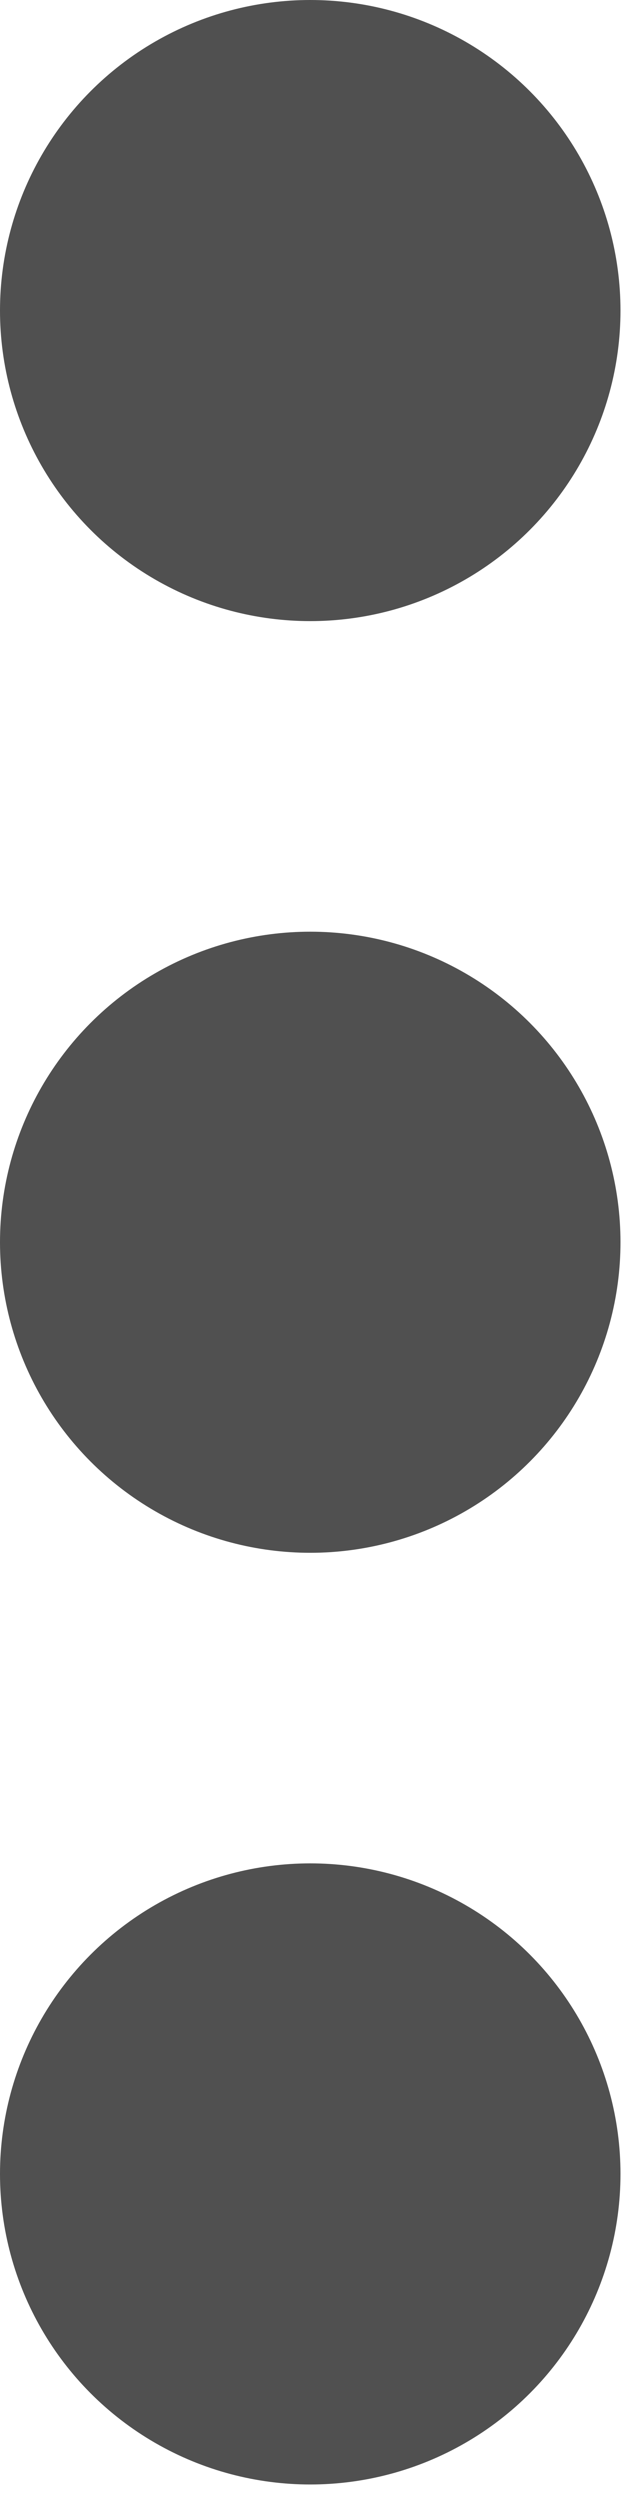 <?xml version="1.0" encoding="utf-8"?>
<!-- Generator: Adobe Illustrator 27.4.1, SVG Export Plug-In . SVG Version: 6.00 Build 0)  -->
<svg version="1.1" id="Component_205_1" xmlns="http://www.w3.org/2000/svg" xmlns:xlink="http://www.w3.org/1999/xlink" x="0px"
	 y="0px" viewBox="0 0 4.1 16.1" style="enable-background:new 0 0 4.1 16.1;" xml:space="preserve">
<style type="text/css">
	.st0{fill:#505050;}
</style>
<circle id="Ellipse_360" class="st0" cx="2" cy="8" r="2"/>
<circle id="Ellipse_361" class="st0" cx="2" cy="2" r="2"/>
<circle id="Ellipse_362" class="st0" cx="2" cy="14" r="2"/>
</svg>
